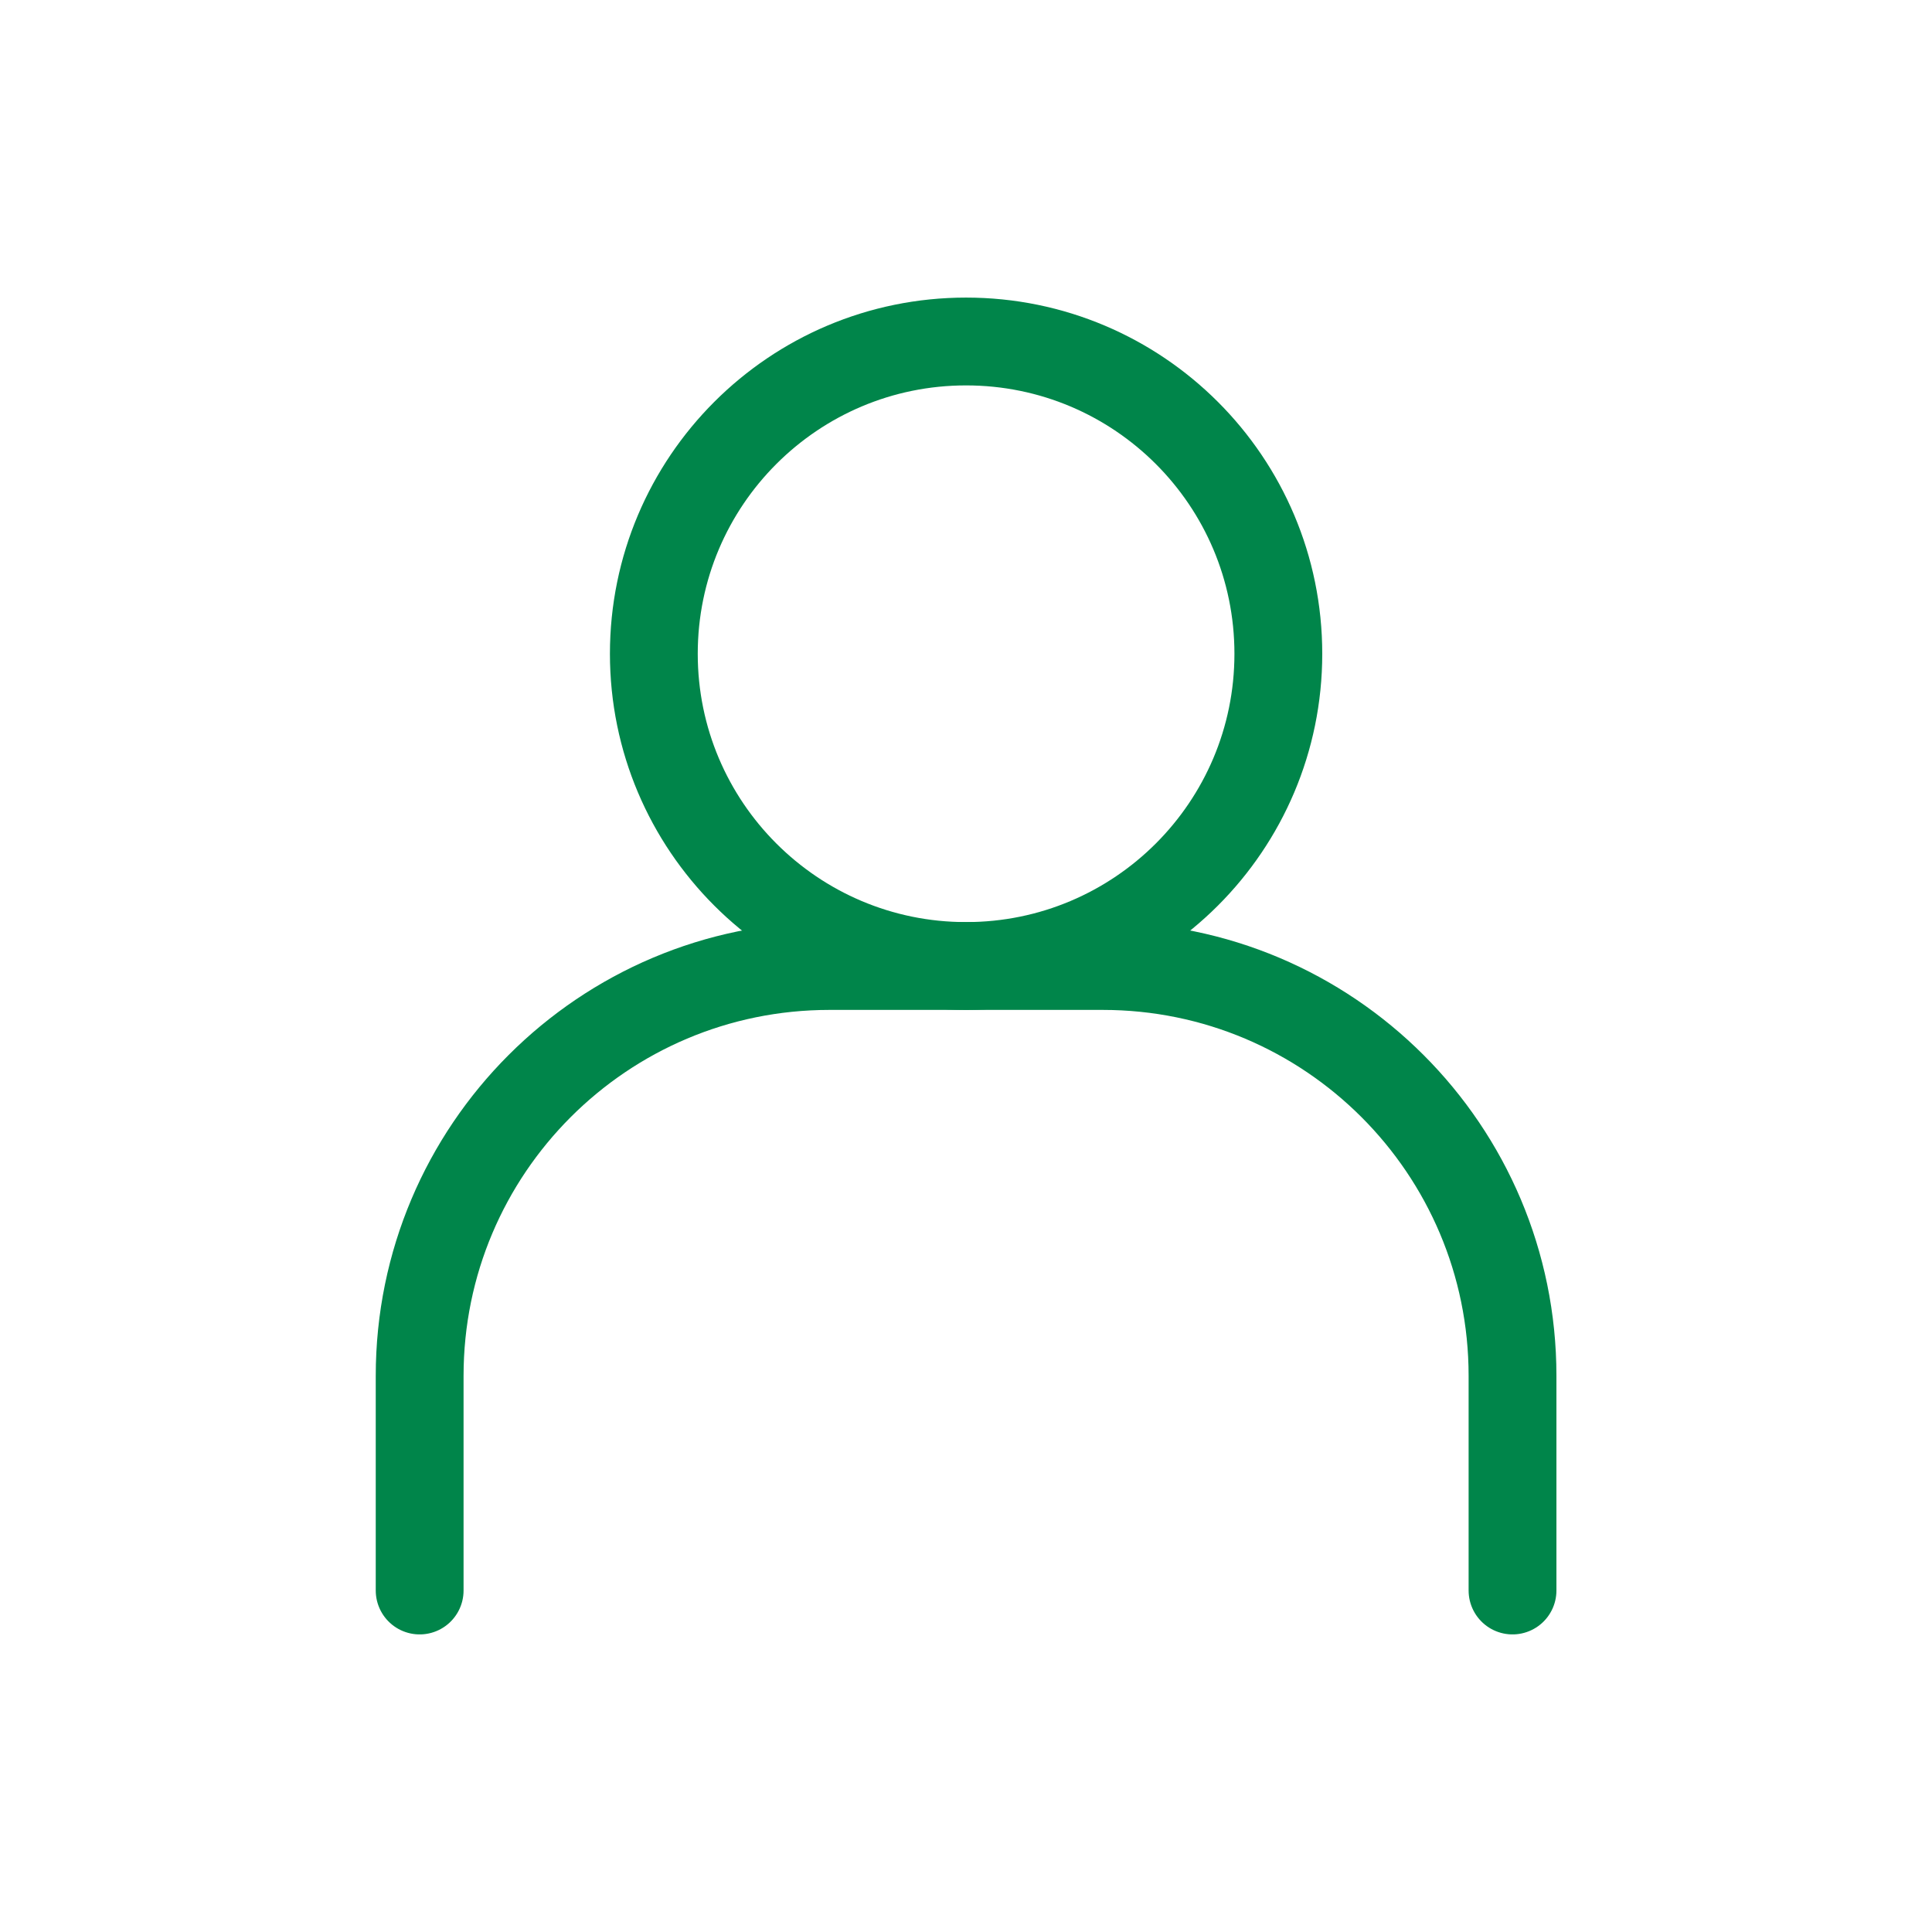 <svg width="33" height="33" viewBox="0 0 33 33" fill="none" xmlns="http://www.w3.org/2000/svg">
<path d="M7.168 27.167V23.5C7.168 19.634 10.302 16.5 14.168 16.5H18.835C22.701 16.5 25.835 19.634 25.835 23.5V27.167" stroke="#00854A" stroke-width="1.5" stroke-linecap="round" stroke-linejoin="round"/>
<path d="M16.501 16.5C19.447 16.5 21.835 14.112 21.835 11.167C21.835 8.221 19.447 5.833 16.501 5.833C13.556 5.833 11.168 8.221 11.168 11.167C11.168 14.112 13.556 16.5 16.501 16.5Z" stroke="#00854A" stroke-width="1.5" stroke-linecap="round" stroke-linejoin="round"/>
</svg>
